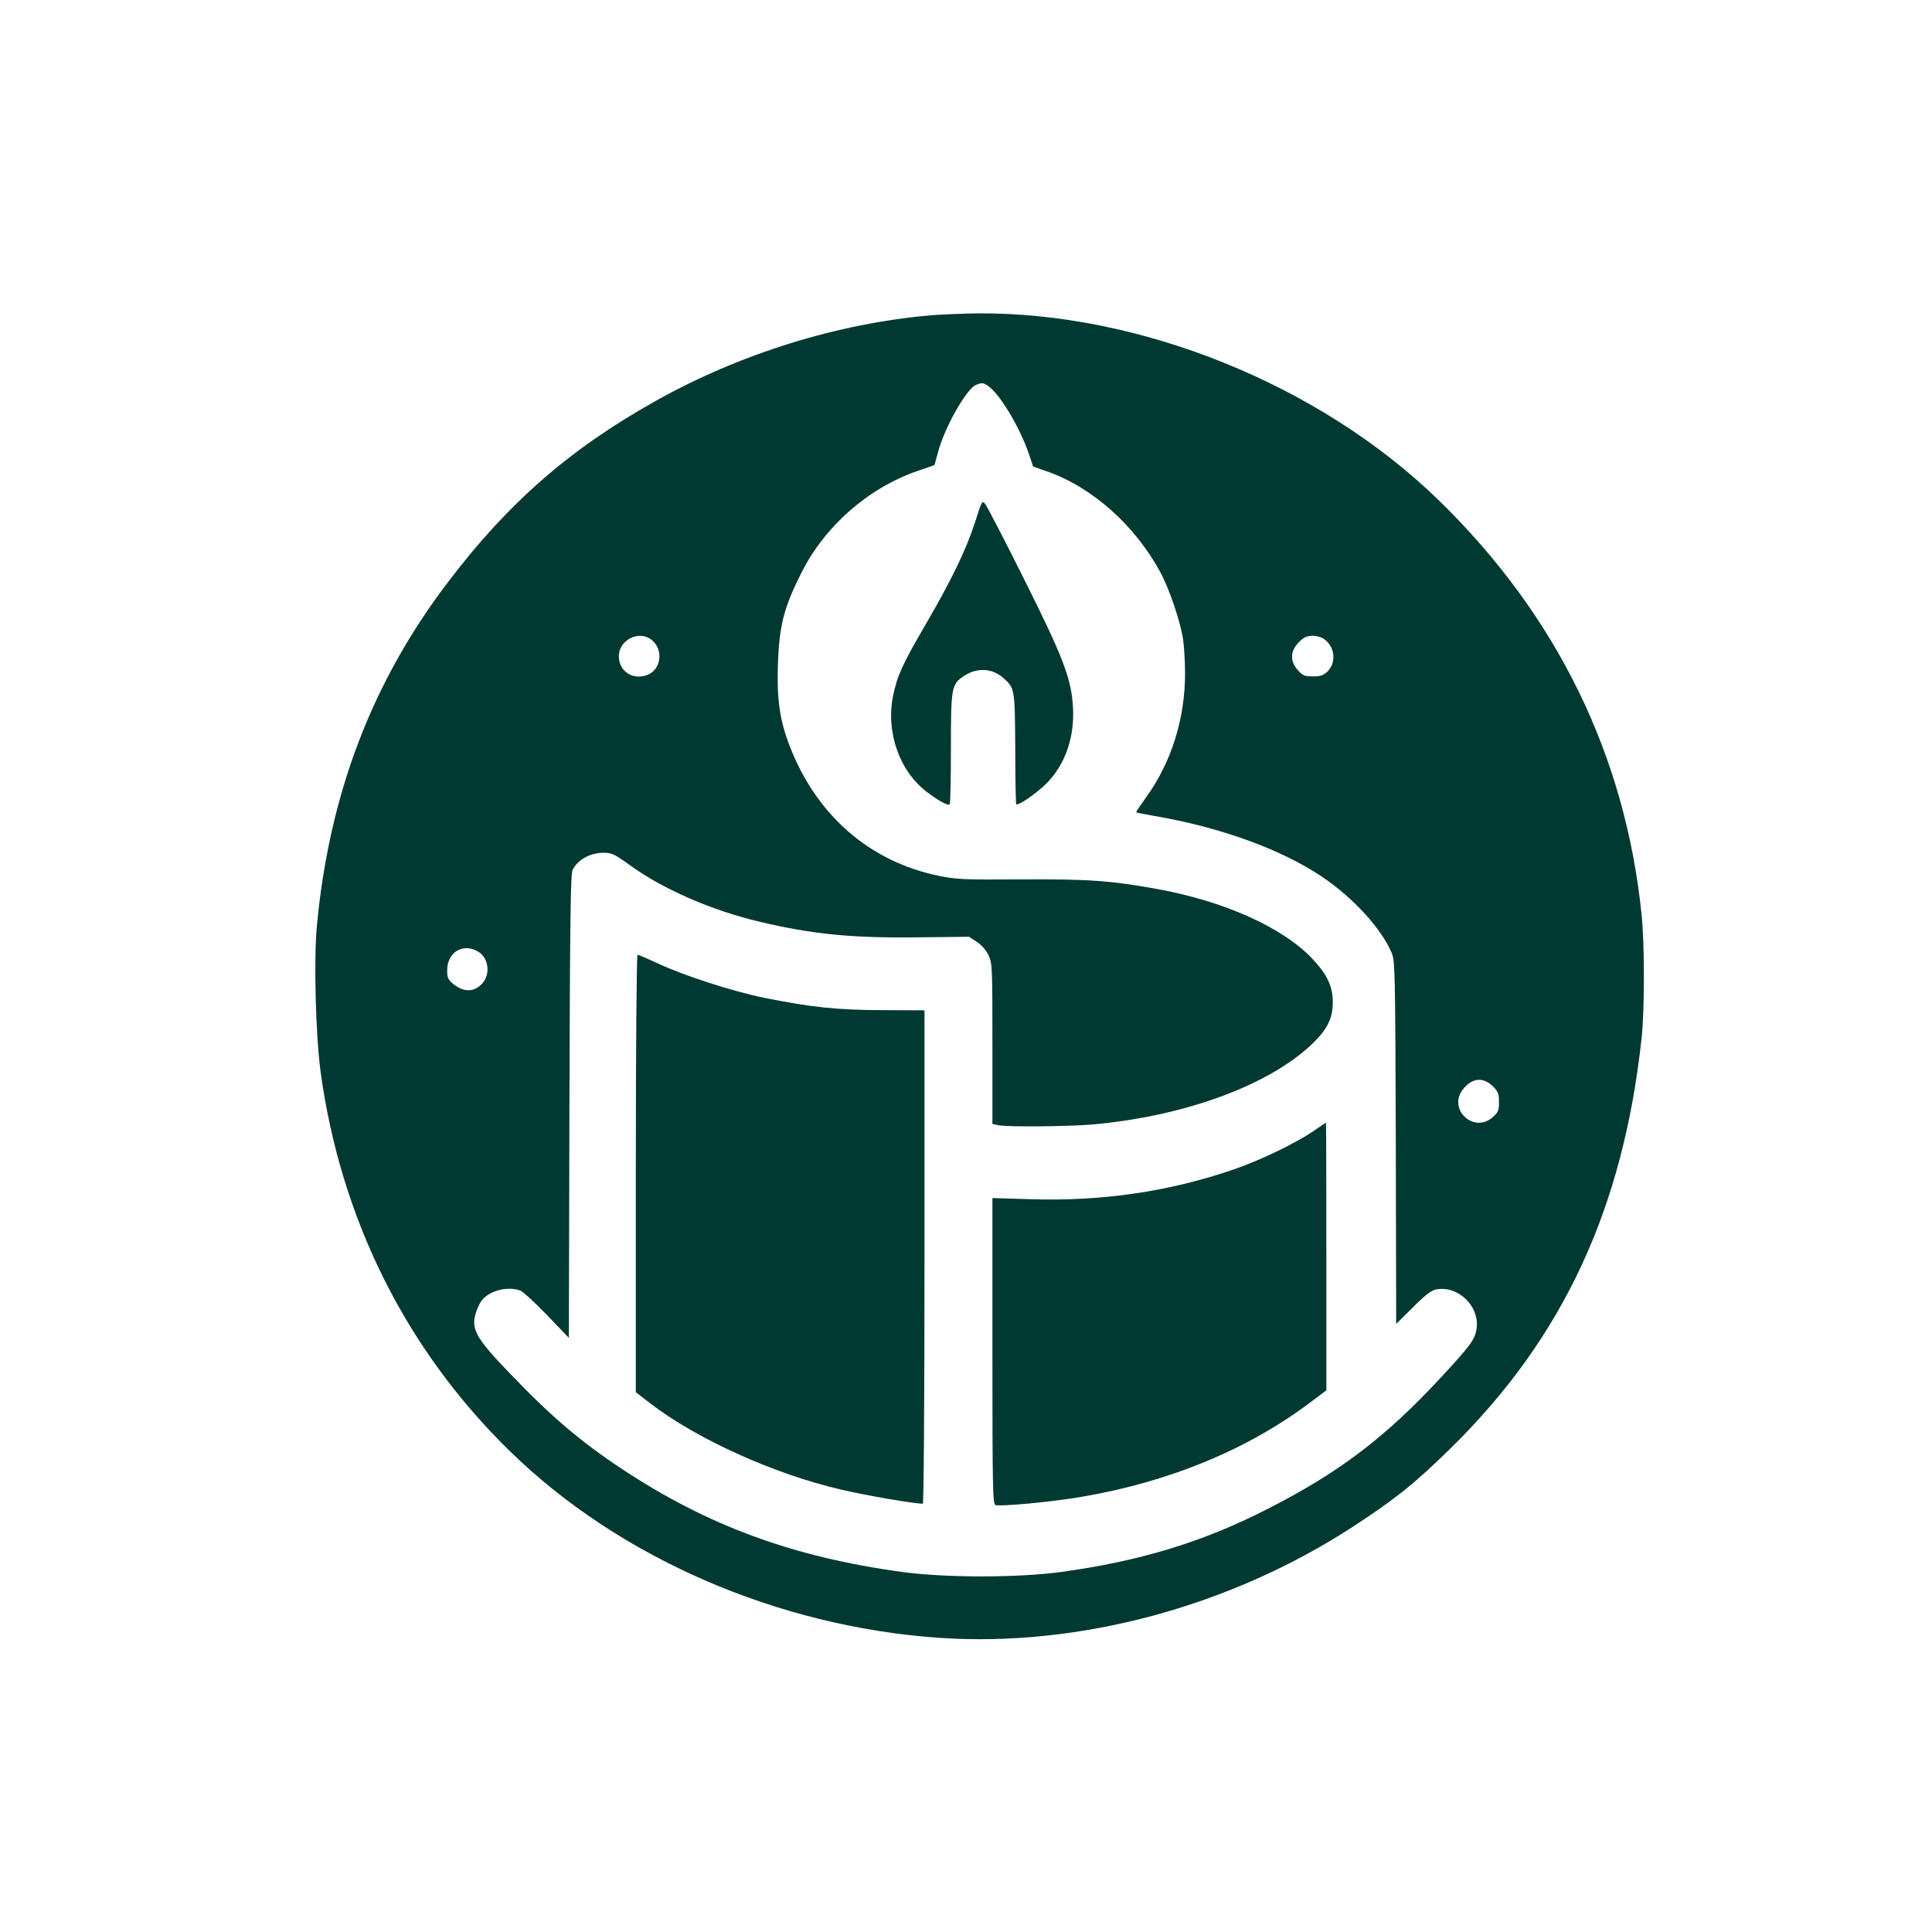 <?xml version="1.0" standalone="no"?>
<!DOCTYPE svg PUBLIC "-//W3C//DTD SVG 20010904//EN"
 "http://www.w3.org/TR/2001/REC-SVG-20010904/DTD/svg10.dtd">
<svg version="1.0" xmlns="http://www.w3.org/2000/svg"
 width="1024pt" height="1024pt" viewBox="0 0 1024 1024"
 preserveAspectRatio="xMidYMid meet">

<g transform="translate(0,1024) scale(0.1,-0.1)"
fill="#003932" stroke="none">
<path d="M4935 8569 c-495 -43 -1011 -203 -1458 -453 -456 -255 -782 -539
-1103 -962 -404 -531 -630 -1126 -695 -1827 -16 -181 -6 -569 20 -766 106
-778 450 -1471 1000 -2009 579 -568 1422 -934 2281 -993 739 -50 1538 165
2189 588 228 149 333 233 524 421 594 585 911 1269 1008 2172 16 144 16 498 0
650 -86 847 -450 1591 -1079 2202 -628 610 -1583 995 -2445 987 -78 -1 -187
-6 -242 -10z m315 -385 c62 -53 160 -221 204 -352 l22 -65 75 -26 c240 -85
465 -286 599 -534 47 -87 105 -257 120 -352 6 -38 11 -121 11 -185 0 -239 -73
-471 -205 -654 -31 -43 -56 -80 -54 -82 2 -1 46 -10 98 -19 346 -59 672 -177
887 -322 165 -111 314 -274 369 -403 18 -43 19 -87 22 -1006 l2 -961 88 87
c60 61 97 90 120 95 118 25 236 -87 218 -209 -9 -56 -32 -88 -190 -258 -297
-320 -540 -504 -924 -699 -339 -173 -673 -274 -1089 -331 -229 -31 -612 -31
-840 0 -580 79 -1034 246 -1488 547 -220 146 -374 277 -595 508 -182 189 -207
236 -175 327 8 24 23 53 33 63 44 49 134 70 199 47 15 -6 80 -65 143 -131
l115 -120 3 1228 c3 989 6 1232 17 1253 28 54 93 90 163 90 45 0 58 -6 148
-71 173 -124 427 -234 674 -293 284 -68 498 -89 856 -84 l260 3 41 -27 c25
-16 49 -44 62 -70 20 -43 21 -57 21 -470 l0 -425 31 -7 c49 -10 372 -7 499 4
493 44 943 210 1172 434 75 74 103 133 102 216 -1 84 -29 143 -107 227 -157
167 -468 307 -829 372 -245 44 -358 52 -722 50 -306 -2 -339 0 -436 20 -364
77 -644 322 -785 688 -53 138 -68 247 -62 433 7 204 32 302 126 487 124 246
355 448 615 537 l89 31 19 70 c35 131 151 335 201 355 34 14 43 12 77 -16z
m-1797 -1335 c64 -50 53 -155 -19 -185 -77 -32 -154 16 -154 98 0 86 107 140
173 87z m3569 1 c55 -43 61 -125 12 -171 -20 -19 -37 -24 -76 -24 -43 0 -53 4
-79 33 -43 47 -41 102 5 148 27 27 42 34 74 34 24 0 49 -8 64 -20z m-4484
-1656 c53 -35 62 -120 17 -168 -43 -46 -99 -46 -154 0 -26 22 -31 33 -31 70 0
99 87 150 168 98z m5377 -714 c25 -26 30 -38 30 -81 0 -45 -4 -54 -33 -80
-102 -91 -244 46 -155 151 49 59 106 62 158 10z"/>
<path d="M5167 7469 c-46 -142 -127 -310 -264 -544 -119 -204 -148 -268 -169
-371 -40 -193 32 -400 179 -512 61 -46 112 -74 121 -65 3 4 6 137 6 297 0 325
3 339 69 383 68 46 149 42 207 -9 63 -55 63 -56 65 -374 0 -159 3 -292 5 -296
8 -12 107 56 161 110 99 101 149 243 140 402 -8 153 -52 267 -264 690 -100
201 -191 375 -200 387 -18 22 -18 21 -56 -98z"/>
<path d="M3370 4021 l0 -1160 75 -58 c245 -189 655 -375 1012 -458 131 -31
388 -75 434 -75 5 0 9 510 9 1308 l0 1307 -223 1 c-243 1 -372 15 -620 64
-173 35 -430 118 -571 184 -54 25 -103 46 -107 46 -5 0 -9 -522 -9 -1159z"/>
<path d="M6960 4244 c-92 -63 -285 -156 -420 -202 -343 -118 -700 -170 -1077
-158 l-203 6 0 -810 c0 -734 2 -811 16 -817 25 -9 294 16 454 43 461 78 877
248 1208 496 l92 69 0 710 c0 390 -1 709 -2 708 -2 0 -32 -20 -68 -45z"/>
</g>
</svg>
